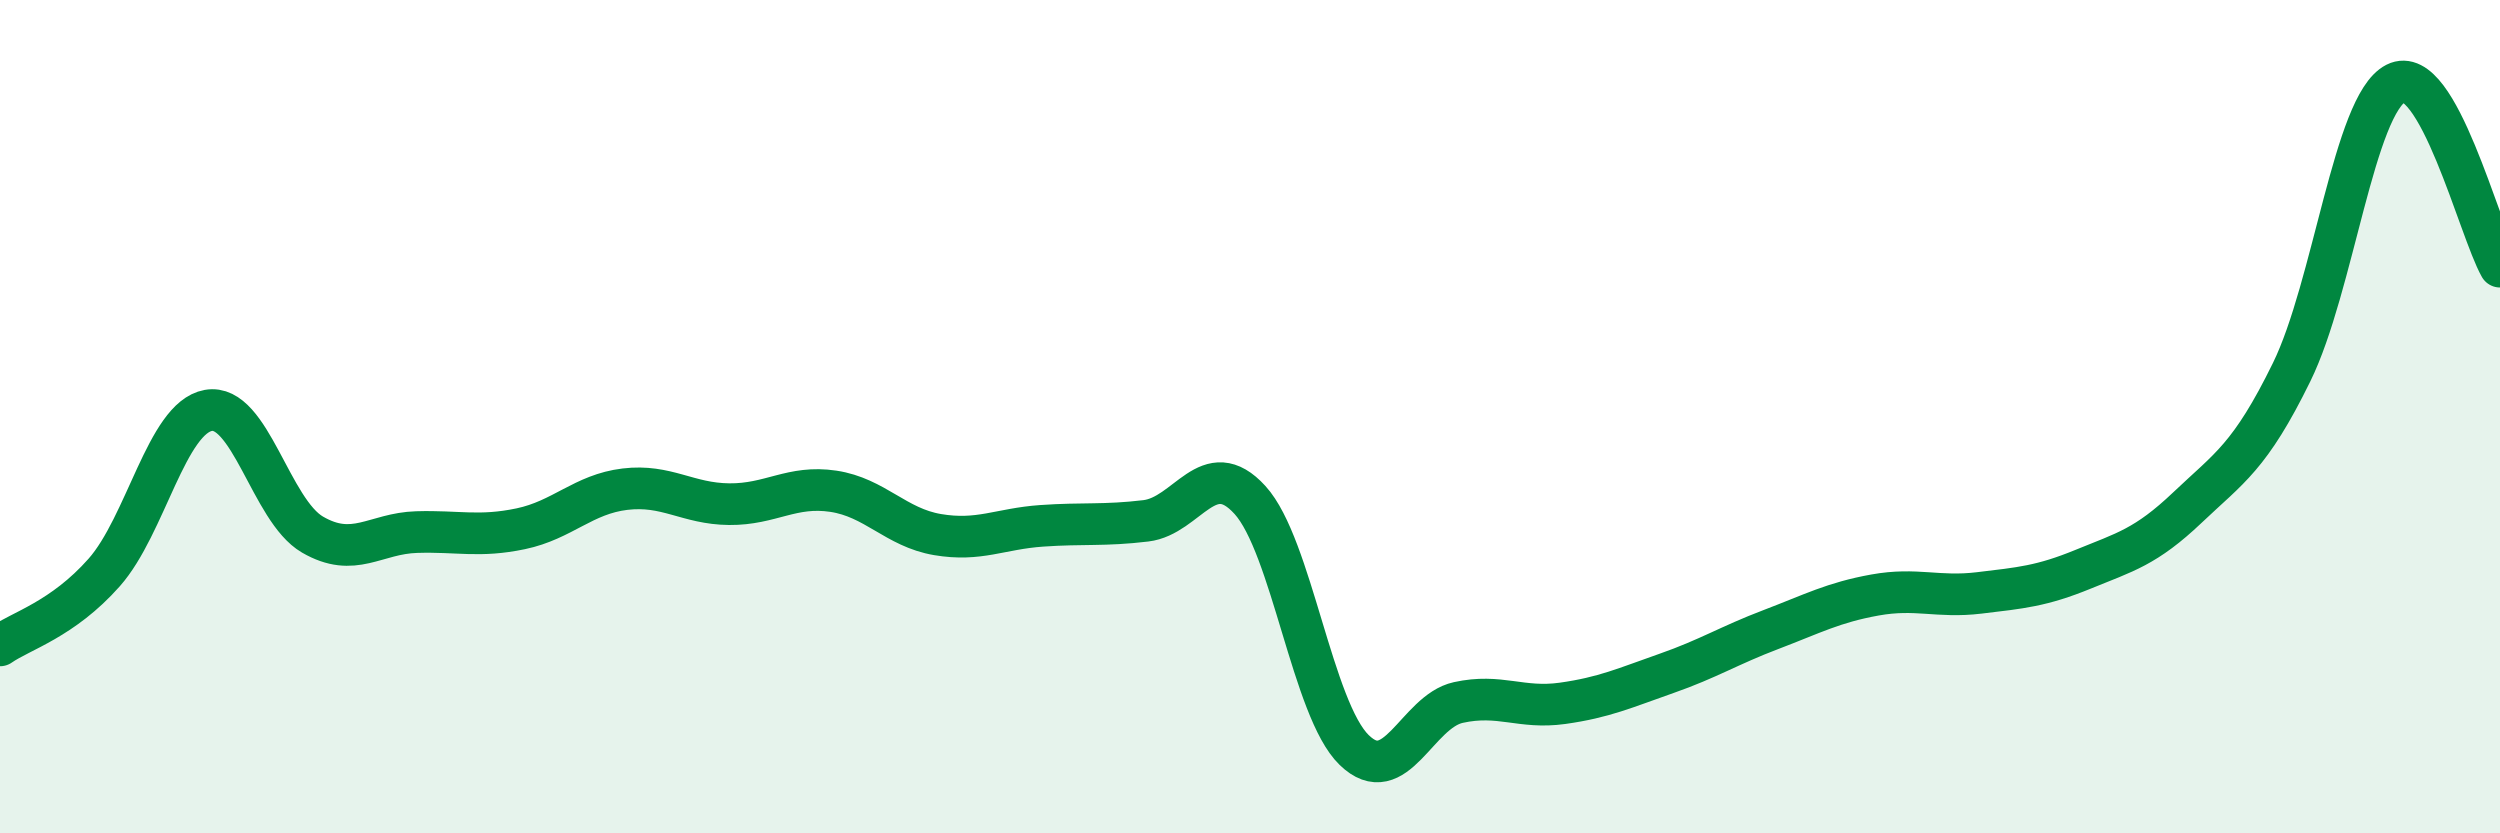 
    <svg width="60" height="20" viewBox="0 0 60 20" xmlns="http://www.w3.org/2000/svg">
      <path
        d="M 0,15.49 C 0.5,15.14 1.5,14.87 2.5,13.74 C 3.5,12.61 4,10.03 5,9.85 C 6,9.67 6.5,12.25 7.5,12.83 C 8.5,13.41 9,12.8 10,12.77 C 11,12.74 11.5,12.9 12.5,12.69 C 13.5,12.48 14,11.86 15,11.74 C 16,11.62 16.5,12.09 17.5,12.1 C 18.5,12.11 19,11.64 20,11.79 C 21,11.94 21.5,12.66 22.5,12.83 C 23.5,13 24,12.69 25,12.62 C 26,12.55 26.5,12.62 27.5,12.5 C 28.5,12.38 29,10.9 30,12 C 31,13.1 31.5,17.03 32.5,18 C 33.5,18.97 34,17.08 35,16.86 C 36,16.64 36.5,17.02 37.5,16.88 C 38.5,16.74 39,16.51 40,16.16 C 41,15.81 41.5,15.49 42.5,15.11 C 43.5,14.73 44,14.46 45,14.28 C 46,14.1 46.5,14.35 47.5,14.23 C 48.5,14.11 49,14.07 50,13.66 C 51,13.25 51.5,13.13 52.5,12.18 C 53.5,11.23 54,10.97 55,8.93 C 56,6.89 56.5,2.51 57.5,2 C 58.5,1.49 59.5,5.52 60,6.4L60 20L0 20Z"
        fill="#008740"
        opacity="0.1"
        stroke-linecap="round"
        stroke-linejoin="round"
      />
      <path
        d="M 0,15.49 C 0.5,15.14 1.5,14.87 2.5,13.74 C 3.5,12.61 4,10.03 5,9.85 C 6,9.67 6.5,12.25 7.5,12.83 C 8.5,13.41 9,12.8 10,12.77 C 11,12.74 11.5,12.9 12.5,12.69 C 13.5,12.48 14,11.86 15,11.74 C 16,11.62 16.5,12.09 17.5,12.1 C 18.5,12.11 19,11.64 20,11.79 C 21,11.94 21.5,12.66 22.5,12.83 C 23.5,13 24,12.69 25,12.62 C 26,12.55 26.5,12.62 27.5,12.5 C 28.5,12.38 29,10.9 30,12 C 31,13.1 31.5,17.03 32.5,18 C 33.5,18.97 34,17.08 35,16.86 C 36,16.64 36.5,17.02 37.5,16.88 C 38.5,16.74 39,16.51 40,16.16 C 41,15.81 41.5,15.49 42.5,15.11 C 43.5,14.73 44,14.46 45,14.28 C 46,14.1 46.5,14.35 47.5,14.23 C 48.5,14.11 49,14.07 50,13.66 C 51,13.25 51.5,13.13 52.5,12.18 C 53.5,11.23 54,10.97 55,8.93 C 56,6.89 56.5,2.51 57.5,2 C 58.5,1.49 59.5,5.52 60,6.4"
        stroke="#008740"
        stroke-width="1"
        fill="none"
        stroke-linecap="round"
        stroke-linejoin="round"
      />
    </svg>
  